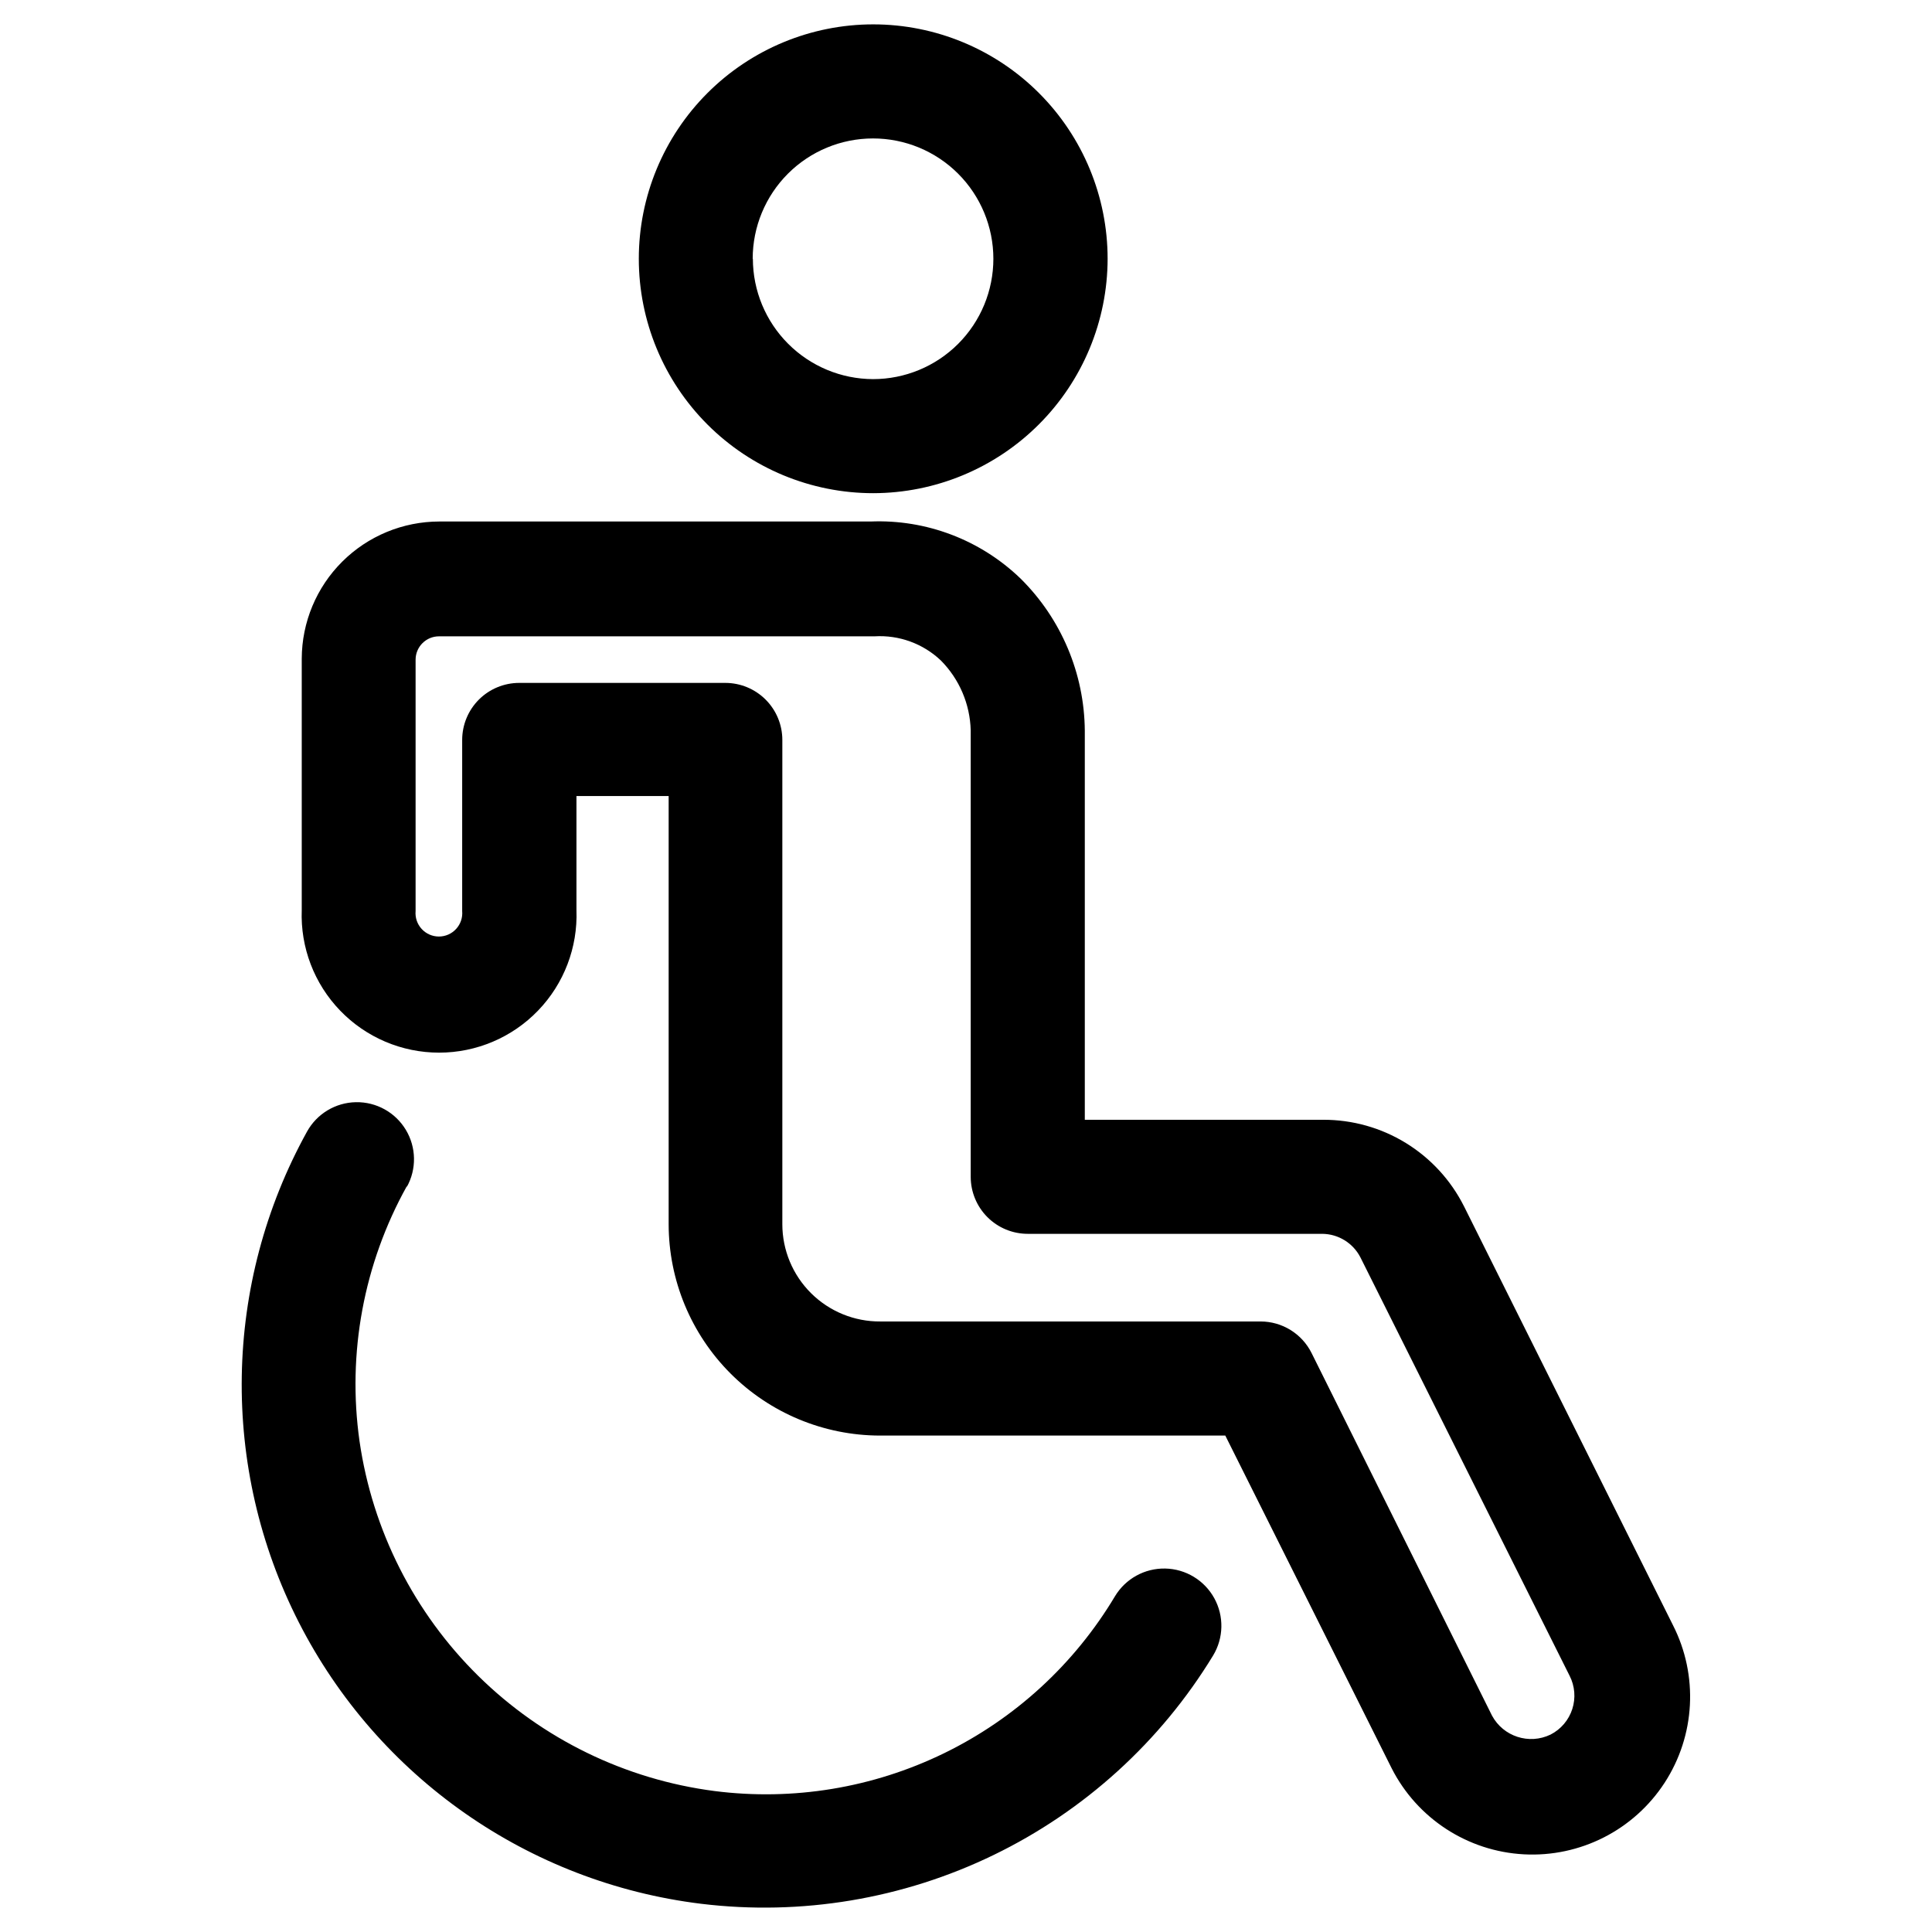<?xml version="1.0" encoding="UTF-8"?>
<!-- Uploaded to: ICON Repo, www.iconrepo.com, Generator: ICON Repo Mixer Tools -->
<svg fill="#000000" width="800px" height="800px" version="1.1" viewBox="144 144 512 512" xmlns="http://www.w3.org/2000/svg">
 <path d="m437.53 212.58c0-16.477-6.543-32.277-18.195-43.926-11.648-11.648-27.449-18.195-43.922-18.195-16.477 0-32.277 6.547-43.926 18.195-11.652 11.648-18.195 27.449-18.195 43.926 0 16.473 6.543 32.273 18.195 43.926 11.648 11.648 27.449 18.191 43.926 18.191 16.465-0.023 32.25-6.578 43.895-18.223 11.645-11.645 18.195-27.43 18.223-43.895zm-94.062 0h0.004c0-8.457 3.359-16.57 9.34-22.551s14.09-9.34 22.551-9.34c8.457 0 16.57 3.359 22.551 9.34 5.981 5.981 9.34 14.094 9.34 22.551s-3.359 16.57-9.34 22.551c-5.981 5.981-14.094 9.34-22.551 9.34-8.445-0.027-16.539-3.398-22.504-9.375-5.969-5.977-9.324-14.07-9.34-22.516zm169.33 400.02c6.769 13.32 20.129 22.016 35.047 22.816 14.918 0.797 29.129-6.422 37.281-18.945 8.152-12.52 9.004-28.438 2.238-41.758l-55.418-111.09h-0.004c-3.477-6.894-8.809-12.688-15.395-16.73-6.582-4.039-14.16-6.164-21.887-6.141h-63.176v-103.13c-0.125-15.156-6.25-29.648-17.031-40.305-10.629-10.254-24.992-15.715-39.75-15.113h-114.31c-9.641 0.016-18.883 3.844-25.707 10.648-6.828 6.805-10.68 16.039-10.719 25.676v66.656c-0.371 9.887 3.301 19.5 10.168 26.625 6.867 7.129 16.336 11.152 26.23 11.152 9.895 0 19.367-4.023 26.23-11.152 6.867-7.125 10.539-16.738 10.172-26.625v-30.23h24.434v113.46c0.012 14.84 5.906 29.066 16.387 39.566 10.484 10.5 24.699 16.418 39.535 16.461h91.594zm-161.47-144.19v-128.32c0-4.008-1.594-7.852-4.43-10.688-2.832-2.832-6.676-4.426-10.688-4.426h-54.613c-4.008 0-7.852 1.594-10.688 4.426-2.832 2.836-4.426 6.68-4.426 10.688v45.344c0.156 1.734-0.422 3.453-1.598 4.738-1.172 1.285-2.832 2.019-4.574 2.019-1.738 0-3.398-0.734-4.574-2.019-1.176-1.285-1.754-3.004-1.598-4.738v-66.652c0.027-3.402 2.797-6.148 6.199-6.148h115.42c6.492-0.395 12.863 1.922 17.582 6.398 4.906 4.945 7.734 11.578 7.91 18.543v118.29c0 4.008 1.594 7.852 4.426 10.688 2.836 2.836 6.68 4.426 10.688 4.426h78.09c4.258 0.055 8.137 2.461 10.078 6.25l55.418 110.84v-0.004c1.41 2.738 1.668 5.926 0.723 8.855-0.945 2.93-3.016 5.363-5.758 6.762-5.688 2.75-12.531 0.527-15.52-5.035l-47.812-96.078c-1.25-2.508-3.18-4.621-5.562-6.098-2.387-1.477-5.133-2.262-7.938-2.266h-100.76c-6.879 0.055-13.488-2.641-18.371-7.484-4.883-4.844-7.625-11.434-7.625-18.312zm-99.504-10.078v0.004c-11.441 20.566-15.848 44.309-12.543 67.609 3.418 23.605 14.469 45.445 31.461 62.184 16.992 16.738 38.996 27.457 62.648 30.52 20.793 2.648 41.906-0.828 60.754-10 18.844-9.172 34.605-23.645 45.348-41.641 2.809-4.644 7.883-7.438 13.309-7.328 5.422 0.109 10.379 3.106 12.996 7.859 2.617 4.754 2.5 10.543-0.309 15.188-13.906 22.84-34.094 41.191-58.156 52.859-24.059 11.668-50.973 16.16-77.52 12.938-45.715-5.598-85.668-33.543-106.61-74.566-20.938-41.027-20.125-89.773 2.168-130.08 2.617-4.723 7.559-7.691 12.961-7.785 5.402-0.098 10.441 2.699 13.223 7.328 2.785 4.633 2.883 10.395 0.266 15.121z"/>
</svg>